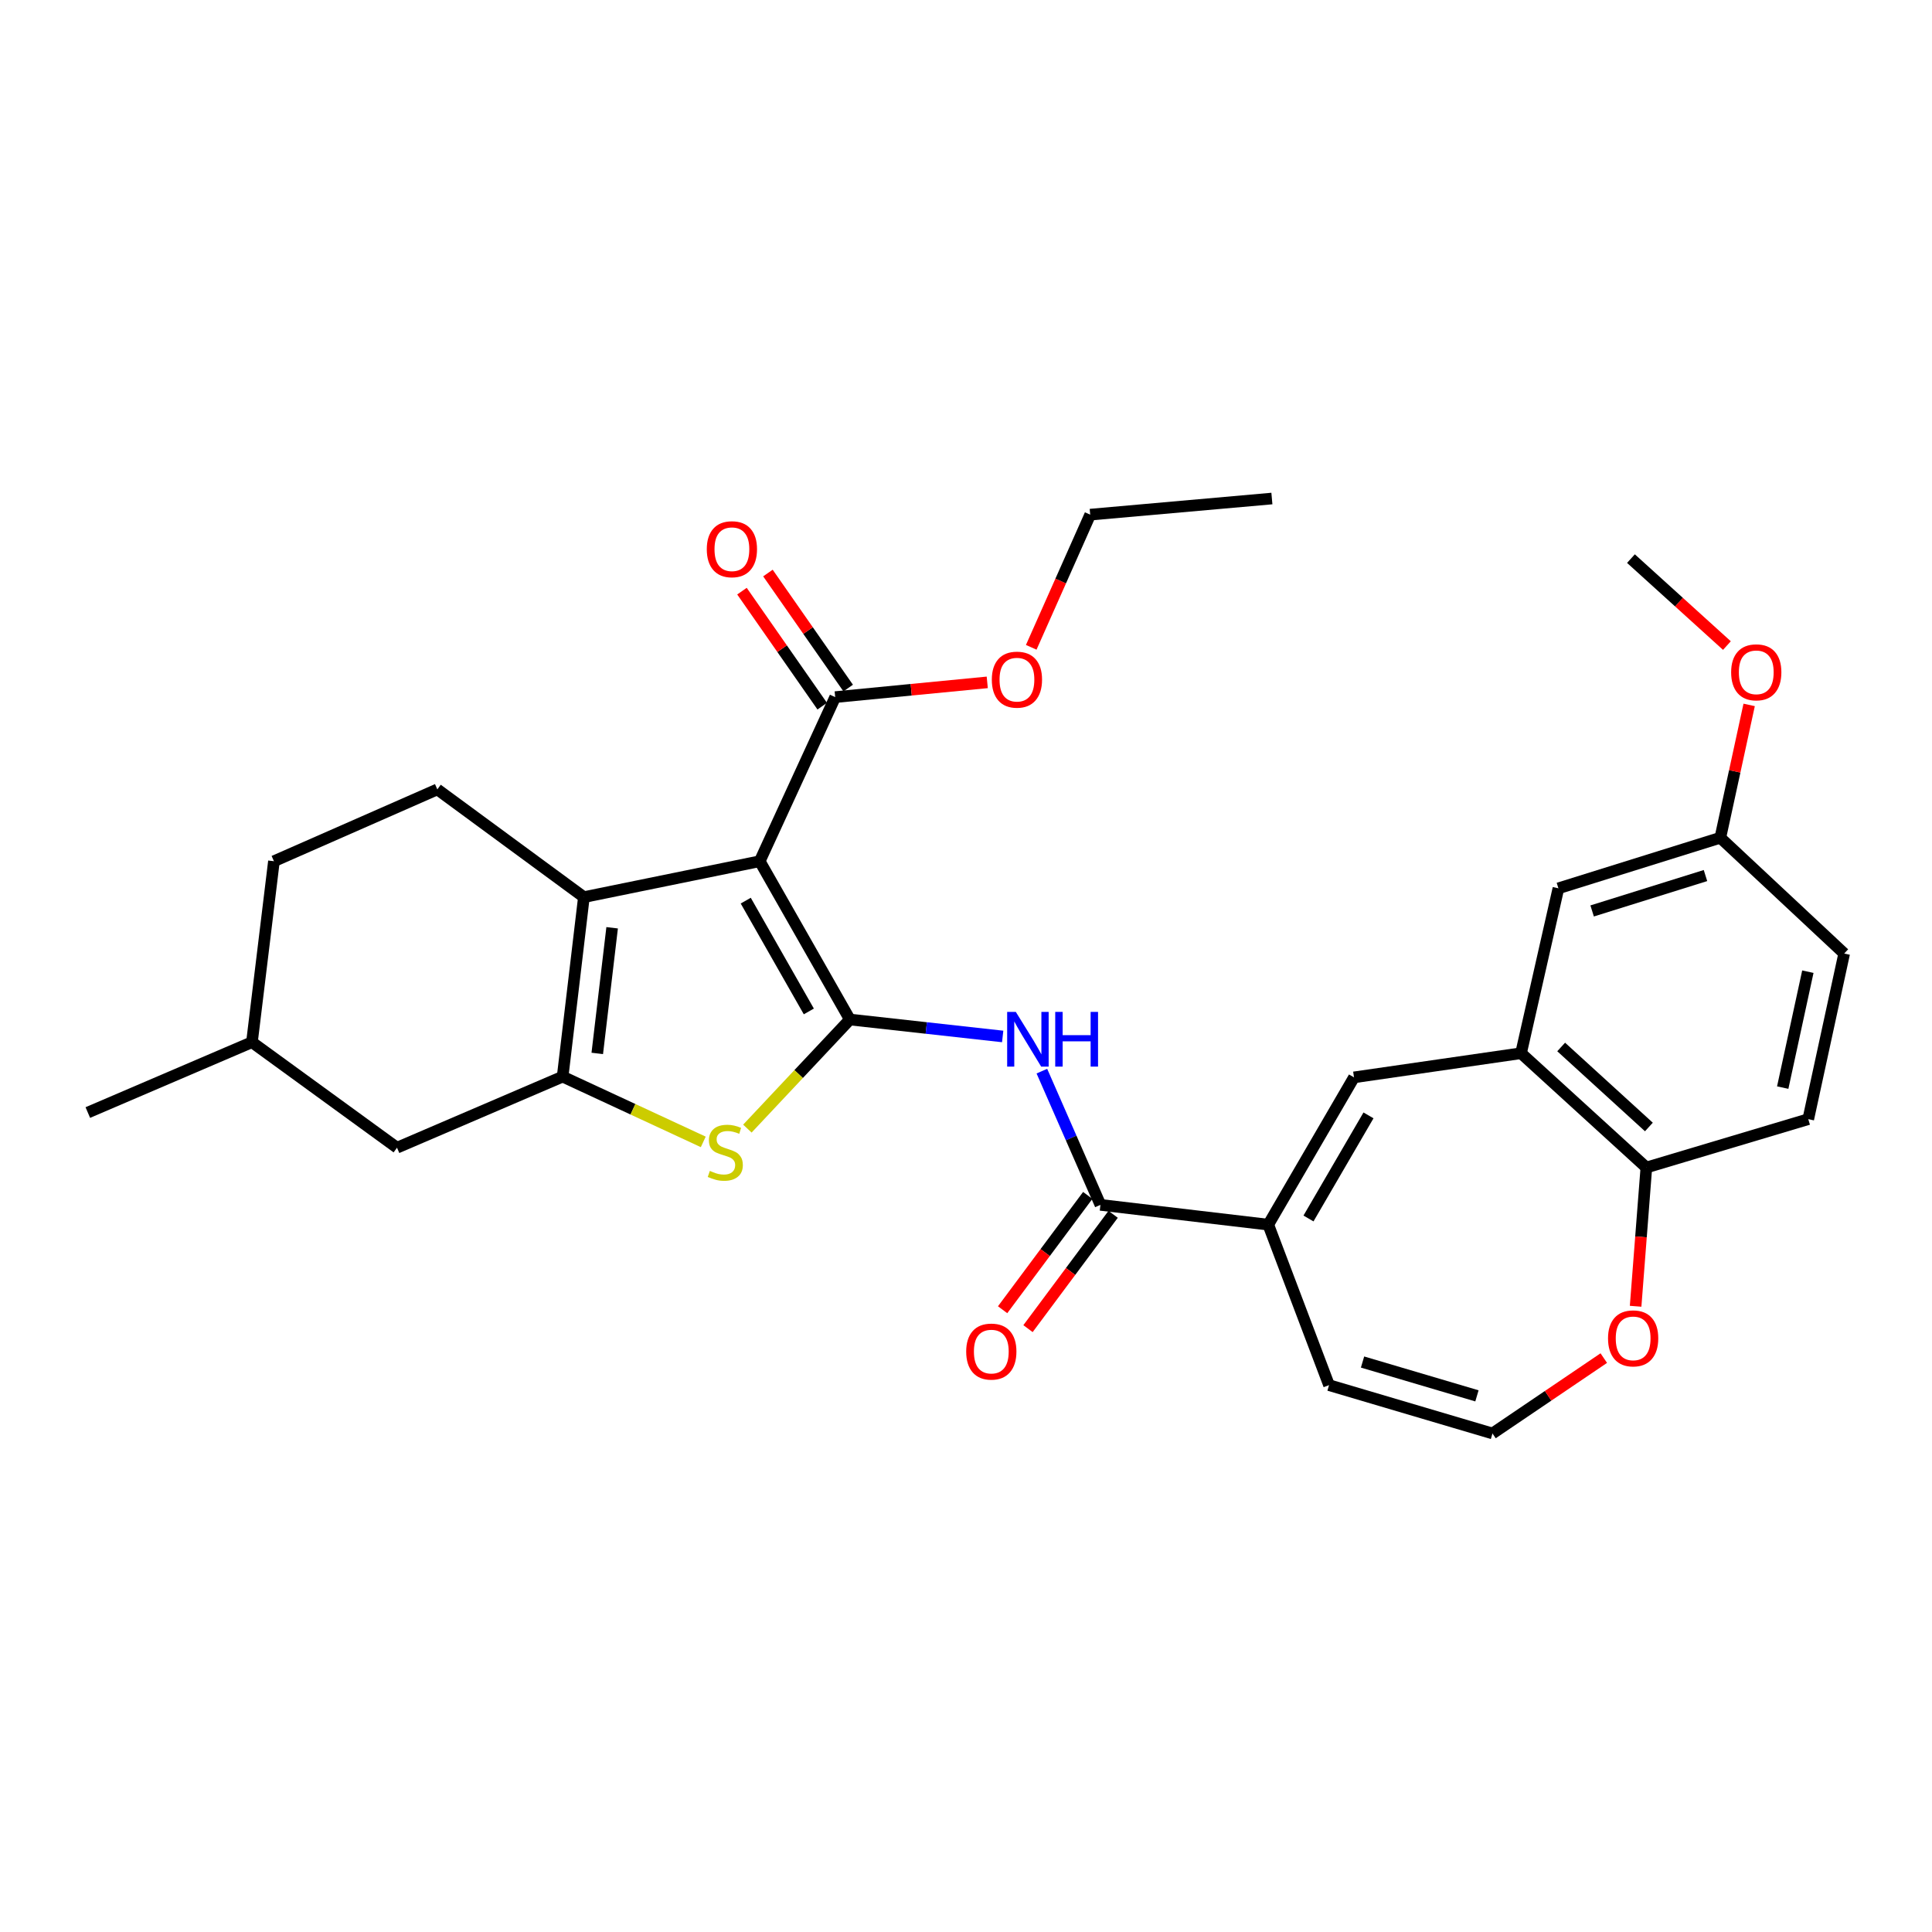 <?xml version='1.0' encoding='iso-8859-1'?>
<svg version='1.1' baseProfile='full'
              xmlns='http://www.w3.org/2000/svg'
                      xmlns:rdkit='http://www.rdkit.org/xml'
                      xmlns:xlink='http://www.w3.org/1999/xlink'
                  xml:space='preserve'
width='1000px' height='1000px' viewBox='0 0 1000 1000'>
<!-- END OF HEADER -->
<rect style='opacity:1.0;fill:#FFFFFF;stroke:none' width='1000' height='1000' x='0' y='0'> </rect>
<path class='bond-0' d='M 439.89,527.702 L 393.234,445.771' style='fill:none;fill-rule:evenodd;stroke:#000000;stroke-width:6px;stroke-linecap:butt;stroke-linejoin:miter;stroke-opacity:1' />
<path class='bond-0' d='M 418.652,523.521 L 385.993,466.169' style='fill:none;fill-rule:evenodd;stroke:#000000;stroke-width:6px;stroke-linecap:butt;stroke-linejoin:miter;stroke-opacity:1' />
<path class='bond-3' d='M 439.89,527.702 L 413.367,555.932' style='fill:none;fill-rule:evenodd;stroke:#000000;stroke-width:6px;stroke-linecap:butt;stroke-linejoin:miter;stroke-opacity:1' />
<path class='bond-3' d='M 413.367,555.932 L 386.844,584.163' style='fill:none;fill-rule:evenodd;stroke:#CCCC00;stroke-width:6px;stroke-linecap:butt;stroke-linejoin:miter;stroke-opacity:1' />
<path class='bond-4' d='M 439.89,527.702 L 479.438,532.085' style='fill:none;fill-rule:evenodd;stroke:#000000;stroke-width:6px;stroke-linecap:butt;stroke-linejoin:miter;stroke-opacity:1' />
<path class='bond-4' d='M 479.438,532.085 L 518.986,536.469' style='fill:none;fill-rule:evenodd;stroke:#0000FF;stroke-width:6px;stroke-linecap:butt;stroke-linejoin:miter;stroke-opacity:1' />
<path class='bond-1' d='M 393.234,445.771 L 302.218,464.351' style='fill:none;fill-rule:evenodd;stroke:#000000;stroke-width:6px;stroke-linecap:butt;stroke-linejoin:miter;stroke-opacity:1' />
<path class='bond-8' d='M 393.234,445.771 L 432.297,360.826' style='fill:none;fill-rule:evenodd;stroke:#000000;stroke-width:6px;stroke-linecap:butt;stroke-linejoin:miter;stroke-opacity:1' />
<path class='bond-10' d='M 302.218,464.351 L 226.359,408.592' style='fill:none;fill-rule:evenodd;stroke:#000000;stroke-width:6px;stroke-linecap:butt;stroke-linejoin:miter;stroke-opacity:1' />
<path class='bond-30' d='M 302.218,464.351 L 291.221,557.261' style='fill:none;fill-rule:evenodd;stroke:#000000;stroke-width:6px;stroke-linecap:butt;stroke-linejoin:miter;stroke-opacity:1' />
<path class='bond-30' d='M 316.841,480.213 L 309.143,545.25' style='fill:none;fill-rule:evenodd;stroke:#000000;stroke-width:6px;stroke-linecap:butt;stroke-linejoin:miter;stroke-opacity:1' />
<path class='bond-2' d='M 291.221,557.261 L 327.615,574.151' style='fill:none;fill-rule:evenodd;stroke:#000000;stroke-width:6px;stroke-linecap:butt;stroke-linejoin:miter;stroke-opacity:1' />
<path class='bond-2' d='M 327.615,574.151 L 364.01,591.042' style='fill:none;fill-rule:evenodd;stroke:#CCCC00;stroke-width:6px;stroke-linecap:butt;stroke-linejoin:miter;stroke-opacity:1' />
<path class='bond-12' d='M 291.221,557.261 L 205.494,594.048' style='fill:none;fill-rule:evenodd;stroke:#000000;stroke-width:6px;stroke-linecap:butt;stroke-linejoin:miter;stroke-opacity:1' />
<path class='bond-5' d='M 539.271,554.415 L 554.429,589.025' style='fill:none;fill-rule:evenodd;stroke:#0000FF;stroke-width:6px;stroke-linecap:butt;stroke-linejoin:miter;stroke-opacity:1' />
<path class='bond-5' d='M 554.429,589.025 L 569.587,623.634' style='fill:none;fill-rule:evenodd;stroke:#000000;stroke-width:6px;stroke-linecap:butt;stroke-linejoin:miter;stroke-opacity:1' />
<path class='bond-6' d='M 569.587,623.634 L 656.452,633.876' style='fill:none;fill-rule:evenodd;stroke:#000000;stroke-width:6px;stroke-linecap:butt;stroke-linejoin:miter;stroke-opacity:1' />
<path class='bond-17' d='M 563.016,618.741 L 540.984,648.328' style='fill:none;fill-rule:evenodd;stroke:#000000;stroke-width:6px;stroke-linecap:butt;stroke-linejoin:miter;stroke-opacity:1' />
<path class='bond-17' d='M 540.984,648.328 L 518.952,677.916' style='fill:none;fill-rule:evenodd;stroke:#FF0000;stroke-width:6px;stroke-linecap:butt;stroke-linejoin:miter;stroke-opacity:1' />
<path class='bond-17' d='M 576.158,628.528 L 554.127,658.115' style='fill:none;fill-rule:evenodd;stroke:#000000;stroke-width:6px;stroke-linecap:butt;stroke-linejoin:miter;stroke-opacity:1' />
<path class='bond-17' d='M 554.127,658.115 L 532.095,687.702' style='fill:none;fill-rule:evenodd;stroke:#FF0000;stroke-width:6px;stroke-linecap:butt;stroke-linejoin:miter;stroke-opacity:1' />
<path class='bond-7' d='M 656.452,633.876 L 700.823,557.643' style='fill:none;fill-rule:evenodd;stroke:#000000;stroke-width:6px;stroke-linecap:butt;stroke-linejoin:miter;stroke-opacity:1' />
<path class='bond-7' d='M 677.27,630.684 L 708.329,577.321' style='fill:none;fill-rule:evenodd;stroke:#000000;stroke-width:6px;stroke-linecap:butt;stroke-linejoin:miter;stroke-opacity:1' />
<path class='bond-15' d='M 656.452,633.876 L 687.914,716.945' style='fill:none;fill-rule:evenodd;stroke:#000000;stroke-width:6px;stroke-linecap:butt;stroke-linejoin:miter;stroke-opacity:1' />
<path class='bond-9' d='M 700.823,557.643 L 787.287,545.144' style='fill:none;fill-rule:evenodd;stroke:#000000;stroke-width:6px;stroke-linecap:butt;stroke-linejoin:miter;stroke-opacity:1' />
<path class='bond-18' d='M 439.017,356.138 L 418.248,326.37' style='fill:none;fill-rule:evenodd;stroke:#000000;stroke-width:6px;stroke-linecap:butt;stroke-linejoin:miter;stroke-opacity:1' />
<path class='bond-18' d='M 418.248,326.37 L 397.48,296.601' style='fill:none;fill-rule:evenodd;stroke:#FF0000;stroke-width:6px;stroke-linecap:butt;stroke-linejoin:miter;stroke-opacity:1' />
<path class='bond-18' d='M 425.578,365.514 L 404.809,335.746' style='fill:none;fill-rule:evenodd;stroke:#000000;stroke-width:6px;stroke-linecap:butt;stroke-linejoin:miter;stroke-opacity:1' />
<path class='bond-18' d='M 404.809,335.746 L 384.041,305.977' style='fill:none;fill-rule:evenodd;stroke:#FF0000;stroke-width:6px;stroke-linecap:butt;stroke-linejoin:miter;stroke-opacity:1' />
<path class='bond-21' d='M 432.297,360.826 L 471.649,357.01' style='fill:none;fill-rule:evenodd;stroke:#000000;stroke-width:6px;stroke-linecap:butt;stroke-linejoin:miter;stroke-opacity:1' />
<path class='bond-21' d='M 471.649,357.01 L 511.001,353.194' style='fill:none;fill-rule:evenodd;stroke:#FF0000;stroke-width:6px;stroke-linecap:butt;stroke-linejoin:miter;stroke-opacity:1' />
<path class='bond-11' d='M 787.287,545.144 L 852.15,604.308' style='fill:none;fill-rule:evenodd;stroke:#000000;stroke-width:6px;stroke-linecap:butt;stroke-linejoin:miter;stroke-opacity:1' />
<path class='bond-11' d='M 808.059,541.912 L 853.463,583.327' style='fill:none;fill-rule:evenodd;stroke:#000000;stroke-width:6px;stroke-linecap:butt;stroke-linejoin:miter;stroke-opacity:1' />
<path class='bond-16' d='M 787.287,545.144 L 806.632,459.79' style='fill:none;fill-rule:evenodd;stroke:#000000;stroke-width:6px;stroke-linecap:butt;stroke-linejoin:miter;stroke-opacity:1' />
<path class='bond-22' d='M 226.359,408.592 L 141.787,445.771' style='fill:none;fill-rule:evenodd;stroke:#000000;stroke-width:6px;stroke-linecap:butt;stroke-linejoin:miter;stroke-opacity:1' />
<path class='bond-19' d='M 852.15,604.308 L 935.956,579.273' style='fill:none;fill-rule:evenodd;stroke:#000000;stroke-width:6px;stroke-linecap:butt;stroke-linejoin:miter;stroke-opacity:1' />
<path class='bond-32' d='M 852.15,604.308 L 849.371,640.215' style='fill:none;fill-rule:evenodd;stroke:#000000;stroke-width:6px;stroke-linecap:butt;stroke-linejoin:miter;stroke-opacity:1' />
<path class='bond-32' d='M 849.371,640.215 L 846.592,676.121' style='fill:none;fill-rule:evenodd;stroke:#FF0000;stroke-width:6px;stroke-linecap:butt;stroke-linejoin:miter;stroke-opacity:1' />
<path class='bond-24' d='M 205.494,594.048 L 130.408,539.436' style='fill:none;fill-rule:evenodd;stroke:#000000;stroke-width:6px;stroke-linecap:butt;stroke-linejoin:miter;stroke-opacity:1' />
<path class='bond-13' d='M 772.503,741.961 L 687.914,716.945' style='fill:none;fill-rule:evenodd;stroke:#000000;stroke-width:6px;stroke-linecap:butt;stroke-linejoin:miter;stroke-opacity:1' />
<path class='bond-13' d='M 764.462,722.495 L 705.249,704.984' style='fill:none;fill-rule:evenodd;stroke:#000000;stroke-width:6px;stroke-linecap:butt;stroke-linejoin:miter;stroke-opacity:1' />
<path class='bond-14' d='M 772.503,741.961 L 801.309,722.455' style='fill:none;fill-rule:evenodd;stroke:#000000;stroke-width:6px;stroke-linecap:butt;stroke-linejoin:miter;stroke-opacity:1' />
<path class='bond-14' d='M 801.309,722.455 L 830.115,702.949' style='fill:none;fill-rule:evenodd;stroke:#FF0000;stroke-width:6px;stroke-linecap:butt;stroke-linejoin:miter;stroke-opacity:1' />
<path class='bond-20' d='M 806.632,459.79 L 890.439,433.617' style='fill:none;fill-rule:evenodd;stroke:#000000;stroke-width:6px;stroke-linecap:butt;stroke-linejoin:miter;stroke-opacity:1' />
<path class='bond-20' d='M 824.088,471.505 L 882.753,453.185' style='fill:none;fill-rule:evenodd;stroke:#000000;stroke-width:6px;stroke-linecap:butt;stroke-linejoin:miter;stroke-opacity:1' />
<path class='bond-33' d='M 935.956,579.273 L 954.545,493.555' style='fill:none;fill-rule:evenodd;stroke:#000000;stroke-width:6px;stroke-linecap:butt;stroke-linejoin:miter;stroke-opacity:1' />
<path class='bond-33' d='M 922.731,562.942 L 935.743,502.94' style='fill:none;fill-rule:evenodd;stroke:#000000;stroke-width:6px;stroke-linecap:butt;stroke-linejoin:miter;stroke-opacity:1' />
<path class='bond-23' d='M 890.439,433.617 L 954.545,493.555' style='fill:none;fill-rule:evenodd;stroke:#000000;stroke-width:6px;stroke-linecap:butt;stroke-linejoin:miter;stroke-opacity:1' />
<path class='bond-25' d='M 890.439,433.617 L 897.899,399.239' style='fill:none;fill-rule:evenodd;stroke:#000000;stroke-width:6px;stroke-linecap:butt;stroke-linejoin:miter;stroke-opacity:1' />
<path class='bond-25' d='M 897.899,399.239 L 905.359,364.861' style='fill:none;fill-rule:evenodd;stroke:#FF0000;stroke-width:6px;stroke-linecap:butt;stroke-linejoin:miter;stroke-opacity:1' />
<path class='bond-26' d='M 533.766,335.05 L 549.027,300.714' style='fill:none;fill-rule:evenodd;stroke:#FF0000;stroke-width:6px;stroke-linecap:butt;stroke-linejoin:miter;stroke-opacity:1' />
<path class='bond-26' d='M 549.027,300.714 L 564.289,266.378' style='fill:none;fill-rule:evenodd;stroke:#000000;stroke-width:6px;stroke-linecap:butt;stroke-linejoin:miter;stroke-opacity:1' />
<path class='bond-31' d='M 141.787,445.771 L 130.408,539.436' style='fill:none;fill-rule:evenodd;stroke:#000000;stroke-width:6px;stroke-linecap:butt;stroke-linejoin:miter;stroke-opacity:1' />
<path class='bond-28' d='M 130.408,539.436 L 45.455,575.85' style='fill:none;fill-rule:evenodd;stroke:#000000;stroke-width:6px;stroke-linecap:butt;stroke-linejoin:miter;stroke-opacity:1' />
<path class='bond-27' d='M 893.849,334.146 L 869.012,311.641' style='fill:none;fill-rule:evenodd;stroke:#FF0000;stroke-width:6px;stroke-linecap:butt;stroke-linejoin:miter;stroke-opacity:1' />
<path class='bond-27' d='M 869.012,311.641 L 844.175,289.136' style='fill:none;fill-rule:evenodd;stroke:#000000;stroke-width:6px;stroke-linecap:butt;stroke-linejoin:miter;stroke-opacity:1' />
<path class='bond-29' d='M 564.289,266.378 L 658.328,258.039' style='fill:none;fill-rule:evenodd;stroke:#000000;stroke-width:6px;stroke-linecap:butt;stroke-linejoin:miter;stroke-opacity:1' />
<path  class='atom-4' d='M 367.41 606.053
Q 367.73 606.173, 369.05 606.733
Q 370.37 607.293, 371.81 607.653
Q 373.29 607.973, 374.73 607.973
Q 377.41 607.973, 378.97 606.693
Q 380.53 605.373, 380.53 603.093
Q 380.53 601.533, 379.73 600.573
Q 378.97 599.613, 377.77 599.093
Q 376.57 598.573, 374.57 597.973
Q 372.05 597.213, 370.53 596.493
Q 369.05 595.773, 367.97 594.253
Q 366.93 592.733, 366.93 590.173
Q 366.93 586.613, 369.33 584.413
Q 371.77 582.213, 376.57 582.213
Q 379.85 582.213, 383.57 583.773
L 382.65 586.853
Q 379.25 585.453, 376.69 585.453
Q 373.93 585.453, 372.41 586.613
Q 370.89 587.733, 370.93 589.693
Q 370.93 591.213, 371.69 592.133
Q 372.49 593.053, 373.61 593.573
Q 374.77 594.093, 376.69 594.693
Q 379.25 595.493, 380.77 596.293
Q 382.29 597.093, 383.37 598.733
Q 384.49 600.333, 384.49 603.093
Q 384.49 607.013, 381.85 609.133
Q 379.25 611.213, 374.89 611.213
Q 372.37 611.213, 370.45 610.653
Q 368.57 610.133, 366.33 609.213
L 367.41 606.053
' fill='#CCCC00'/>
<path  class='atom-5' d='M 525.784 523.756
L 535.064 538.756
Q 535.984 540.236, 537.464 542.916
Q 538.944 545.596, 539.024 545.756
L 539.024 523.756
L 542.784 523.756
L 542.784 552.076
L 538.904 552.076
L 528.944 535.676
Q 527.784 533.756, 526.544 531.556
Q 525.344 529.356, 524.984 528.676
L 524.984 552.076
L 521.304 552.076
L 521.304 523.756
L 525.784 523.756
' fill='#0000FF'/>
<path  class='atom-5' d='M 546.184 523.756
L 550.024 523.756
L 550.024 535.796
L 564.504 535.796
L 564.504 523.756
L 568.344 523.756
L 568.344 552.076
L 564.504 552.076
L 564.504 538.996
L 550.024 538.996
L 550.024 552.076
L 546.184 552.076
L 546.184 523.756
' fill='#0000FF'/>
<path  class='atom-15' d='M 832.313 692.737
Q 832.313 685.937, 835.673 682.137
Q 839.033 678.337, 845.313 678.337
Q 851.593 678.337, 854.953 682.137
Q 858.313 685.937, 858.313 692.737
Q 858.313 699.617, 854.913 703.537
Q 851.513 707.417, 845.313 707.417
Q 839.073 707.417, 835.673 703.537
Q 832.313 699.657, 832.313 692.737
M 845.313 704.217
Q 849.633 704.217, 851.953 701.337
Q 854.313 698.417, 854.313 692.737
Q 854.313 687.177, 851.953 684.377
Q 849.633 681.537, 845.313 681.537
Q 840.993 681.537, 838.633 684.337
Q 836.313 687.137, 836.313 692.737
Q 836.313 698.457, 838.633 701.337
Q 840.993 704.217, 845.313 704.217
' fill='#FF0000'/>
<path  class='atom-18' d='M 500.1 699.573
Q 500.1 692.773, 503.46 688.973
Q 506.82 685.173, 513.1 685.173
Q 519.38 685.173, 522.74 688.973
Q 526.1 692.773, 526.1 699.573
Q 526.1 706.453, 522.7 710.373
Q 519.3 714.253, 513.1 714.253
Q 506.86 714.253, 503.46 710.373
Q 500.1 706.493, 500.1 699.573
M 513.1 711.053
Q 517.42 711.053, 519.74 708.173
Q 522.1 705.253, 522.1 699.573
Q 522.1 694.013, 519.74 691.213
Q 517.42 688.373, 513.1 688.373
Q 508.78 688.373, 506.42 691.173
Q 504.1 693.973, 504.1 699.573
Q 504.1 705.293, 506.42 708.173
Q 508.78 711.053, 513.1 711.053
' fill='#FF0000'/>
<path  class='atom-19' d='M 365.833 284.273
Q 365.833 277.473, 369.193 273.673
Q 372.553 269.873, 378.833 269.873
Q 385.113 269.873, 388.473 273.673
Q 391.833 277.473, 391.833 284.273
Q 391.833 291.153, 388.433 295.073
Q 385.033 298.953, 378.833 298.953
Q 372.593 298.953, 369.193 295.073
Q 365.833 291.193, 365.833 284.273
M 378.833 295.753
Q 383.153 295.753, 385.473 292.873
Q 387.833 289.953, 387.833 284.273
Q 387.833 278.713, 385.473 275.913
Q 383.153 273.073, 378.833 273.073
Q 374.513 273.073, 372.153 275.873
Q 369.833 278.673, 369.833 284.273
Q 369.833 289.993, 372.153 292.873
Q 374.513 295.753, 378.833 295.753
' fill='#FF0000'/>
<path  class='atom-22' d='M 513.364 351.784
Q 513.364 344.984, 516.724 341.184
Q 520.084 337.384, 526.364 337.384
Q 532.644 337.384, 536.004 341.184
Q 539.364 344.984, 539.364 351.784
Q 539.364 358.664, 535.964 362.584
Q 532.564 366.464, 526.364 366.464
Q 520.124 366.464, 516.724 362.584
Q 513.364 358.704, 513.364 351.784
M 526.364 363.264
Q 530.684 363.264, 533.004 360.384
Q 535.364 357.464, 535.364 351.784
Q 535.364 346.224, 533.004 343.424
Q 530.684 340.584, 526.364 340.584
Q 522.044 340.584, 519.684 343.384
Q 517.364 346.184, 517.364 351.784
Q 517.364 357.504, 519.684 360.384
Q 522.044 363.264, 526.364 363.264
' fill='#FF0000'/>
<path  class='atom-26' d='M 896.037 347.988
Q 896.037 341.188, 899.397 337.388
Q 902.757 333.588, 909.037 333.588
Q 915.317 333.588, 918.677 337.388
Q 922.037 341.188, 922.037 347.988
Q 922.037 354.868, 918.637 358.788
Q 915.237 362.668, 909.037 362.668
Q 902.797 362.668, 899.397 358.788
Q 896.037 354.908, 896.037 347.988
M 909.037 359.468
Q 913.357 359.468, 915.677 356.588
Q 918.037 353.668, 918.037 347.988
Q 918.037 342.428, 915.677 339.628
Q 913.357 336.788, 909.037 336.788
Q 904.717 336.788, 902.357 339.588
Q 900.037 342.388, 900.037 347.988
Q 900.037 353.708, 902.357 356.588
Q 904.717 359.468, 909.037 359.468
' fill='#FF0000'/>
</svg>
